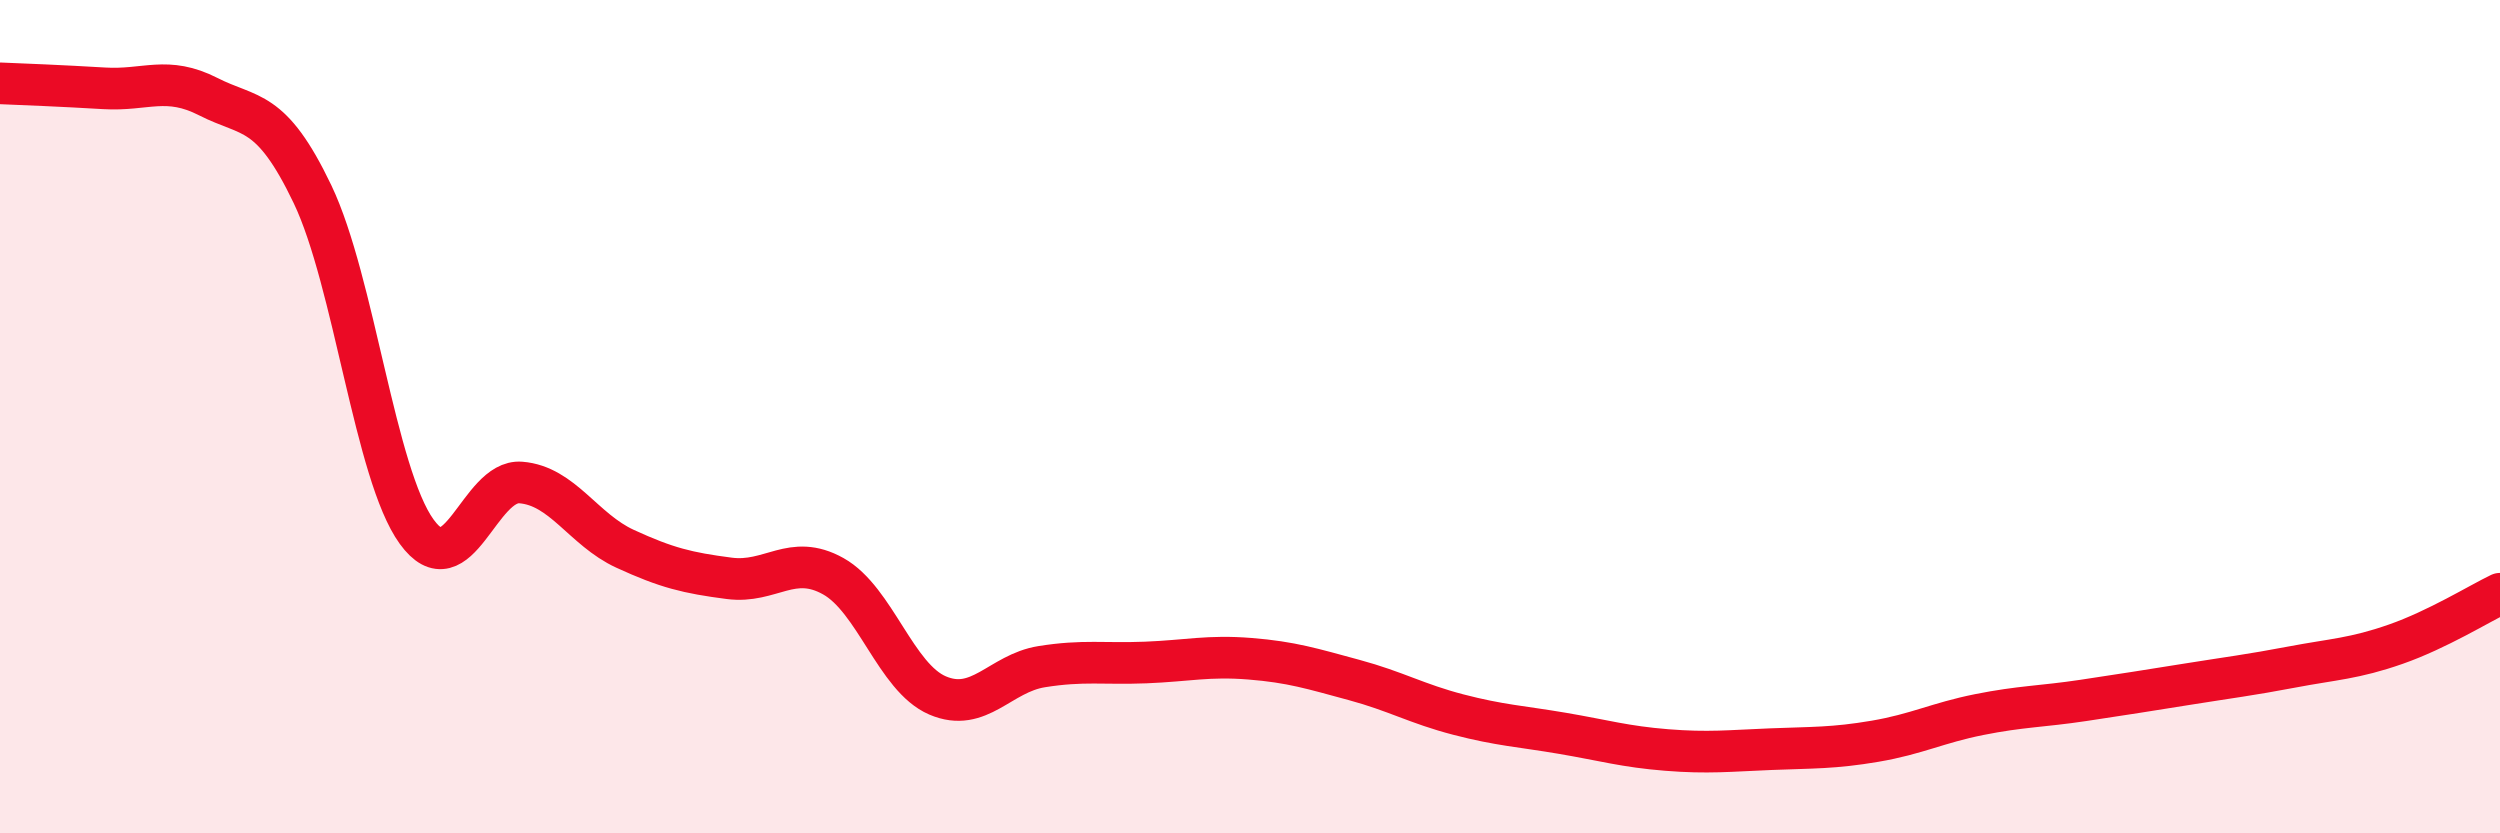 
    <svg width="60" height="20" viewBox="0 0 60 20" xmlns="http://www.w3.org/2000/svg">
      <path
        d="M 0,2 C 0.5,2.02 1.5,2.06 2.5,2.12 C 3.5,2.18 4,1.81 5,2.32 C 6,2.83 6.5,2.57 7.5,4.66 C 8.5,6.75 9,11.38 10,12.76 C 11,14.14 11.5,11.5 12.5,11.58 C 13.5,11.66 14,12.71 15,13.17 C 16,13.63 16.5,13.75 17.5,13.88 C 18.5,14.01 19,13.27 20,13.83 C 21,14.39 21.5,16.26 22.5,16.69 C 23.5,17.12 24,16.16 25,16 C 26,15.84 26.5,15.94 27.5,15.9 C 28.5,15.86 29,15.73 30,15.81 C 31,15.89 31.5,16.05 32.5,16.32 C 33.5,16.59 34,16.89 35,17.15 C 36,17.41 36.5,17.43 37.5,17.6 C 38.5,17.77 39,17.92 40,18 C 41,18.08 41.5,18.02 42.5,17.98 C 43.5,17.94 44,17.96 45,17.79 C 46,17.62 46.5,17.35 47.5,17.15 C 48.5,16.95 49,16.96 50,16.81 C 51,16.66 51.5,16.58 52.5,16.42 C 53.5,16.26 54,16.2 55,16.01 C 56,15.82 56.5,15.81 57.5,15.46 C 58.5,15.11 59.5,14.49 60,14.25L60 20L0 20Z"
        fill="#EB0A25"
        opacity="0.1"
        stroke-linecap="round"
        stroke-linejoin="round"
      />
      <path
        d="M 0,2 C 0.5,2.02 1.5,2.06 2.5,2.12 C 3.5,2.18 4,1.81 5,2.32 C 6,2.83 6.5,2.57 7.5,4.66 C 8.5,6.75 9,11.38 10,12.76 C 11,14.14 11.5,11.5 12.5,11.58 C 13.5,11.66 14,12.71 15,13.17 C 16,13.63 16.5,13.75 17.5,13.88 C 18.5,14.01 19,13.27 20,13.83 C 21,14.39 21.5,16.26 22.5,16.69 C 23.5,17.12 24,16.16 25,16 C 26,15.84 26.5,15.94 27.5,15.9 C 28.5,15.86 29,15.73 30,15.81 C 31,15.89 31.5,16.05 32.5,16.32 C 33.5,16.59 34,16.89 35,17.15 C 36,17.41 36.5,17.43 37.5,17.6 C 38.5,17.77 39,17.92 40,18 C 41,18.08 41.5,18.02 42.5,17.98 C 43.5,17.94 44,17.96 45,17.79 C 46,17.62 46.5,17.35 47.5,17.15 C 48.5,16.95 49,16.96 50,16.81 C 51,16.66 51.5,16.58 52.5,16.42 C 53.5,16.26 54,16.2 55,16.01 C 56,15.82 56.5,15.81 57.5,15.46 C 58.5,15.11 59.5,14.49 60,14.25"
        stroke="#EB0A25"
        stroke-width="1"
        fill="none"
        stroke-linecap="round"
        stroke-linejoin="round"
      />
    </svg>
  